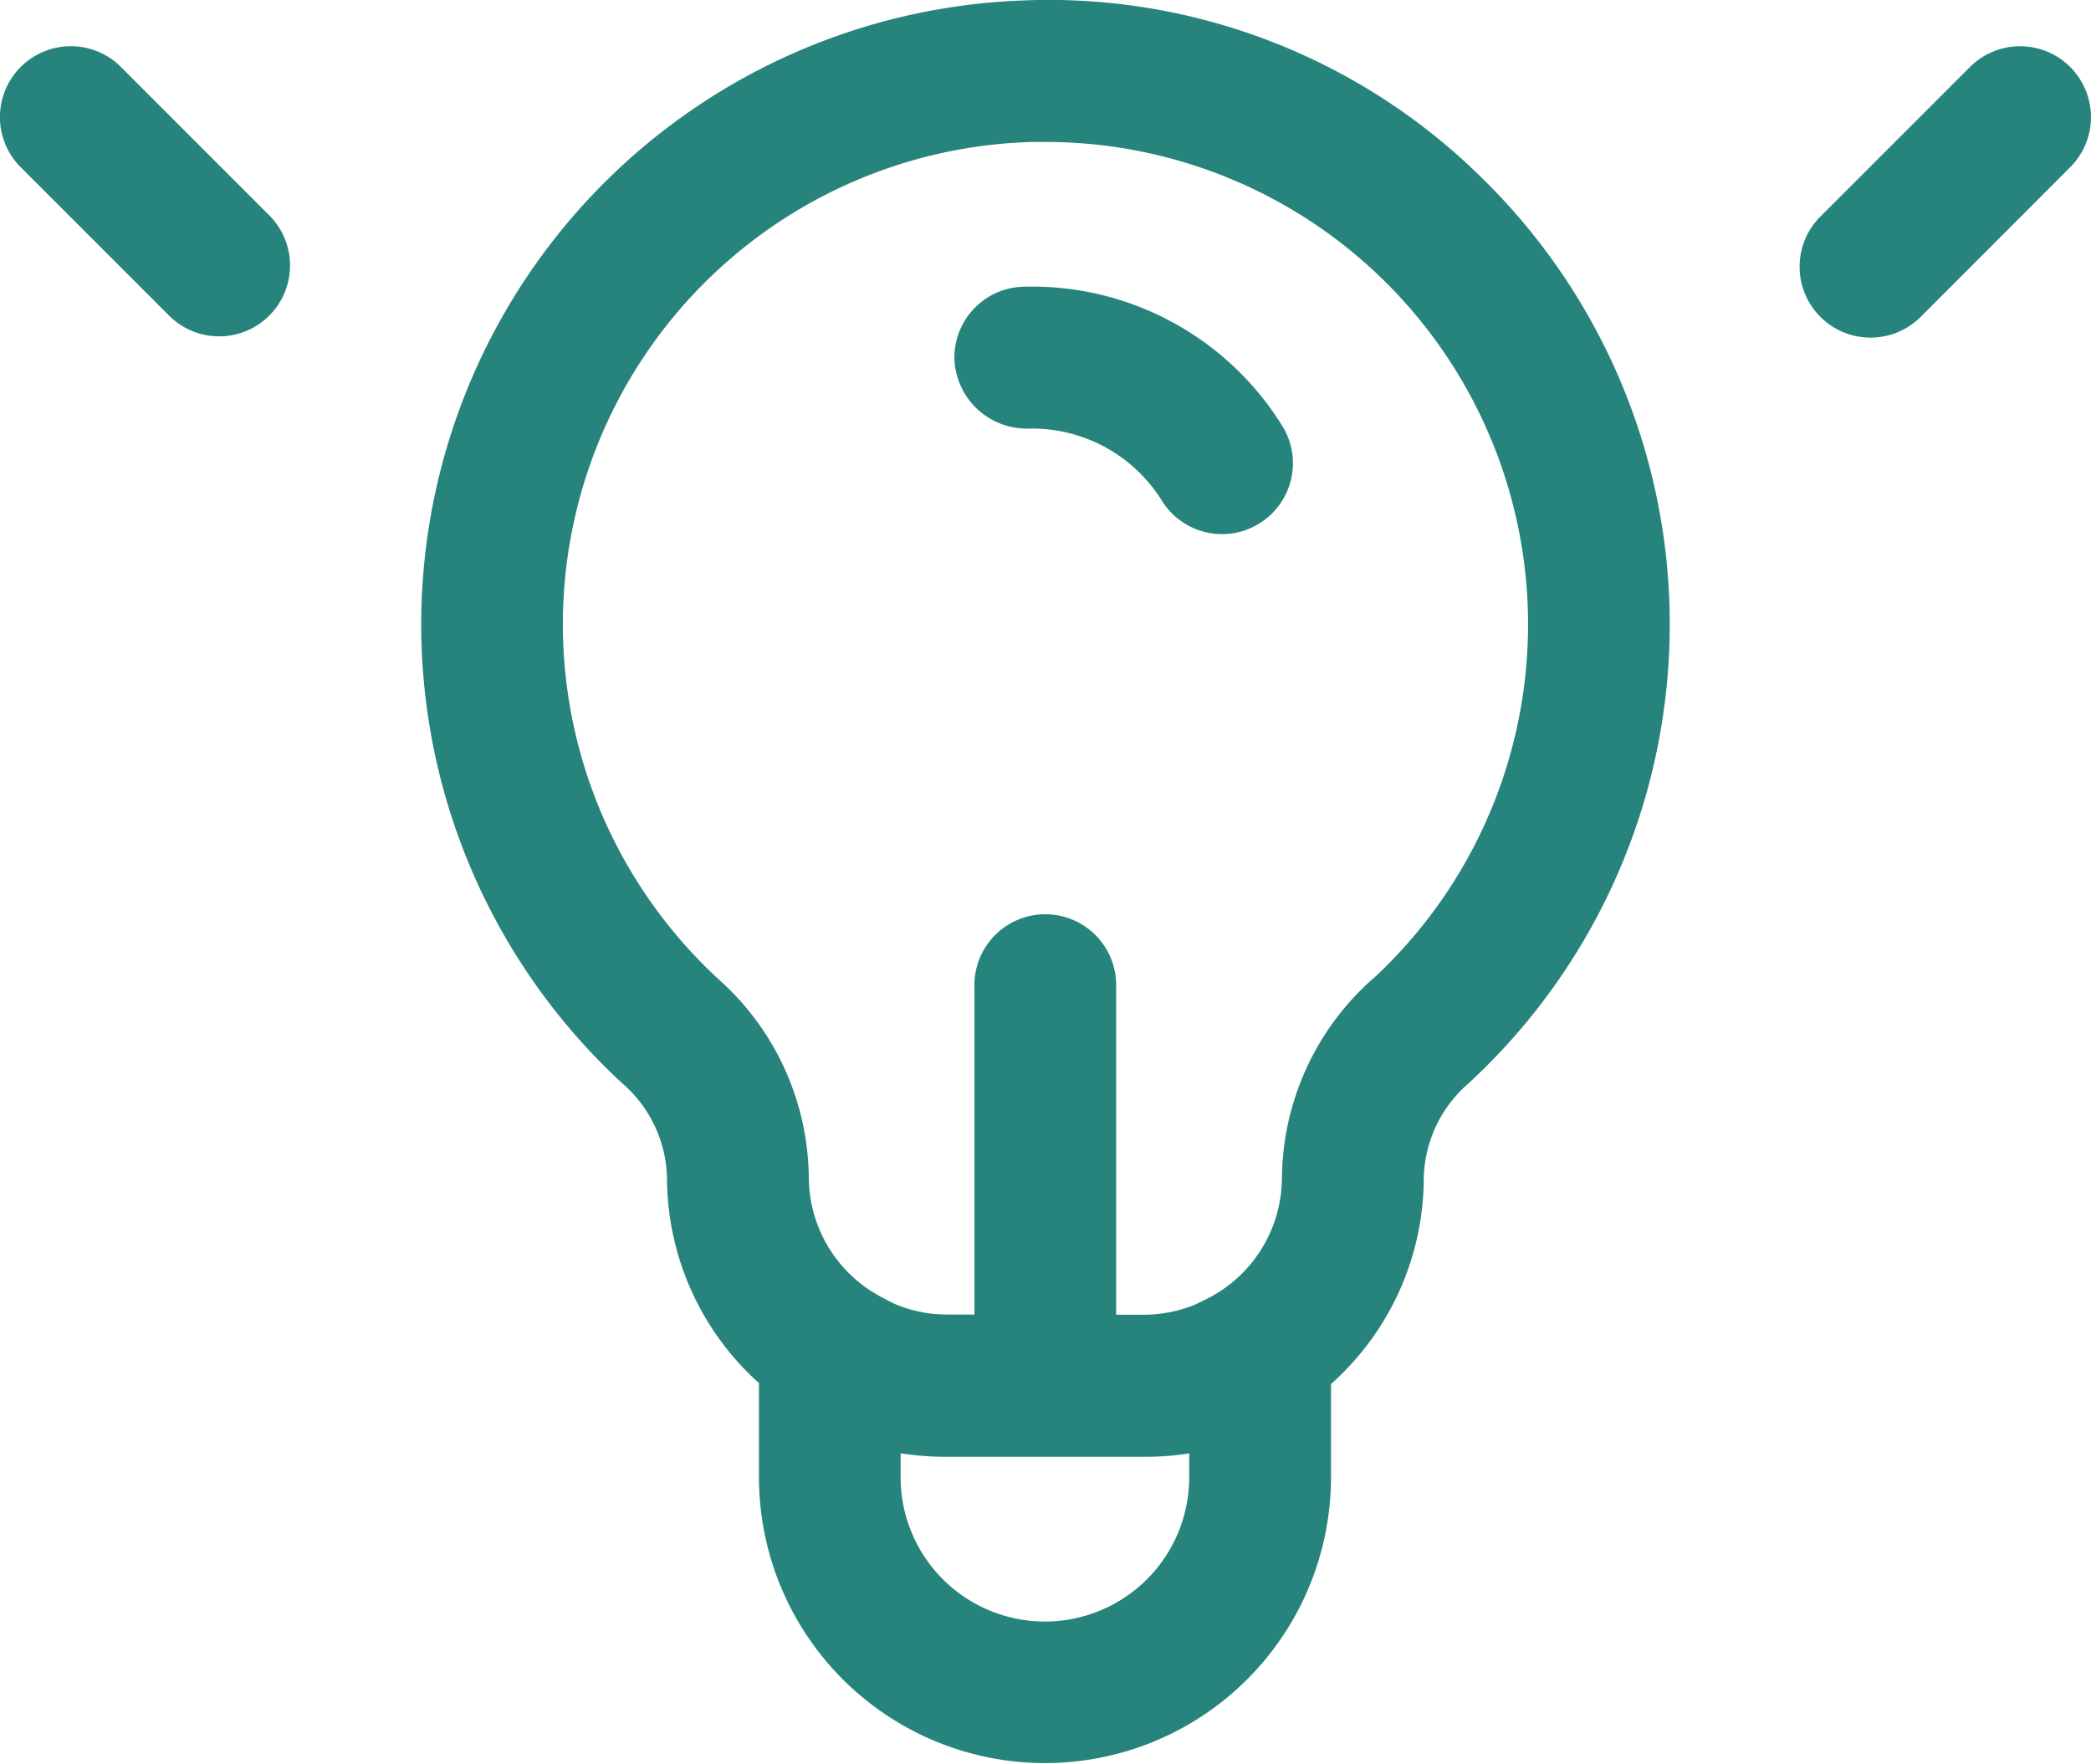 <svg id="Layer_4" xmlns="http://www.w3.org/2000/svg" width="34.394" height="29.015" viewBox="0 0 34.394 29.015">
  <g id="Group_54062" data-name="Group 54062" transform="translate(0 0)">
    <path id="Path_147346" data-name="Path 147346" d="M31.094,12.036a1.166,1.166,0,0,0,1.649-1.648l-2.459-2.46a1.166,1.166,0,0,0-1.65,1.648Z" transform="translate(-28.294 -6.826)" fill="#26847d"/>
    <path id="Path_147347" data-name="Path 147347" d="M87.574,7.927a1.166,1.166,0,0,0-1.649,0l-2.461,2.461a1.166,1.166,0,0,0,1.651,1.648l2.459-2.461A1.165,1.165,0,0,0,87.574,7.927Z" transform="translate(-53.522 -6.825)" fill="#26847d"/>
    <path id="Path_147348" data-name="Path 147348" d="M51.113,6.183A10.269,10.269,0,0,0,44.435,24a2.115,2.115,0,0,1,.732,1.551,4.553,4.553,0,0,0,1.513,3.377v1.545a4.7,4.7,0,1,0,9.409,0V28.943a4.547,4.547,0,0,0,1.526-3.388A2.124,2.124,0,0,1,58.348,24a10.267,10.267,0,0,0,.206-14.912,10.135,10.135,0,0,0-7.442-2.906Zm2.644,24.293a2.373,2.373,0,1,1-4.747,0v-.394a4.806,4.806,0,0,0,.746.058h3.278a4.514,4.514,0,0,0,.723-.057v.392Zm3.011-8.191a4.428,4.428,0,0,0-1.486,3.269,2.238,2.238,0,0,1-1.288,2.014c-.05.024-.1.051-.148.071a2.224,2.224,0,0,1-.813.164h-.478V22.416a1.166,1.166,0,1,0-2.331,0V27.8h-.478a2.214,2.214,0,0,1-.8-.161,1.946,1.946,0,0,1-.2-.1A2.236,2.236,0,0,1,47.5,25.554a4.425,4.425,0,0,0-1.483-3.268A7.936,7.936,0,0,1,51.173,8.513l.221,0a7.936,7.936,0,0,1,5.375,13.775Z" transform="translate(-34.196 -6.178)" fill="#26847d"/>
    <path id="Path_147349" data-name="Path 147349" d="M58.506,14.91a1.166,1.166,0,0,0-1.134,1.2,1.192,1.192,0,0,0,1.2,1.134,2.516,2.516,0,0,1,2.216,1.191,1.163,1.163,0,0,0,.987.544,1.147,1.147,0,0,0,.619-.179,1.165,1.165,0,0,0,.366-1.608A4.841,4.841,0,0,0,58.506,14.91Z" transform="translate(-41.673 -10.194)" fill="#26847d"/>
  </g>
</svg>
